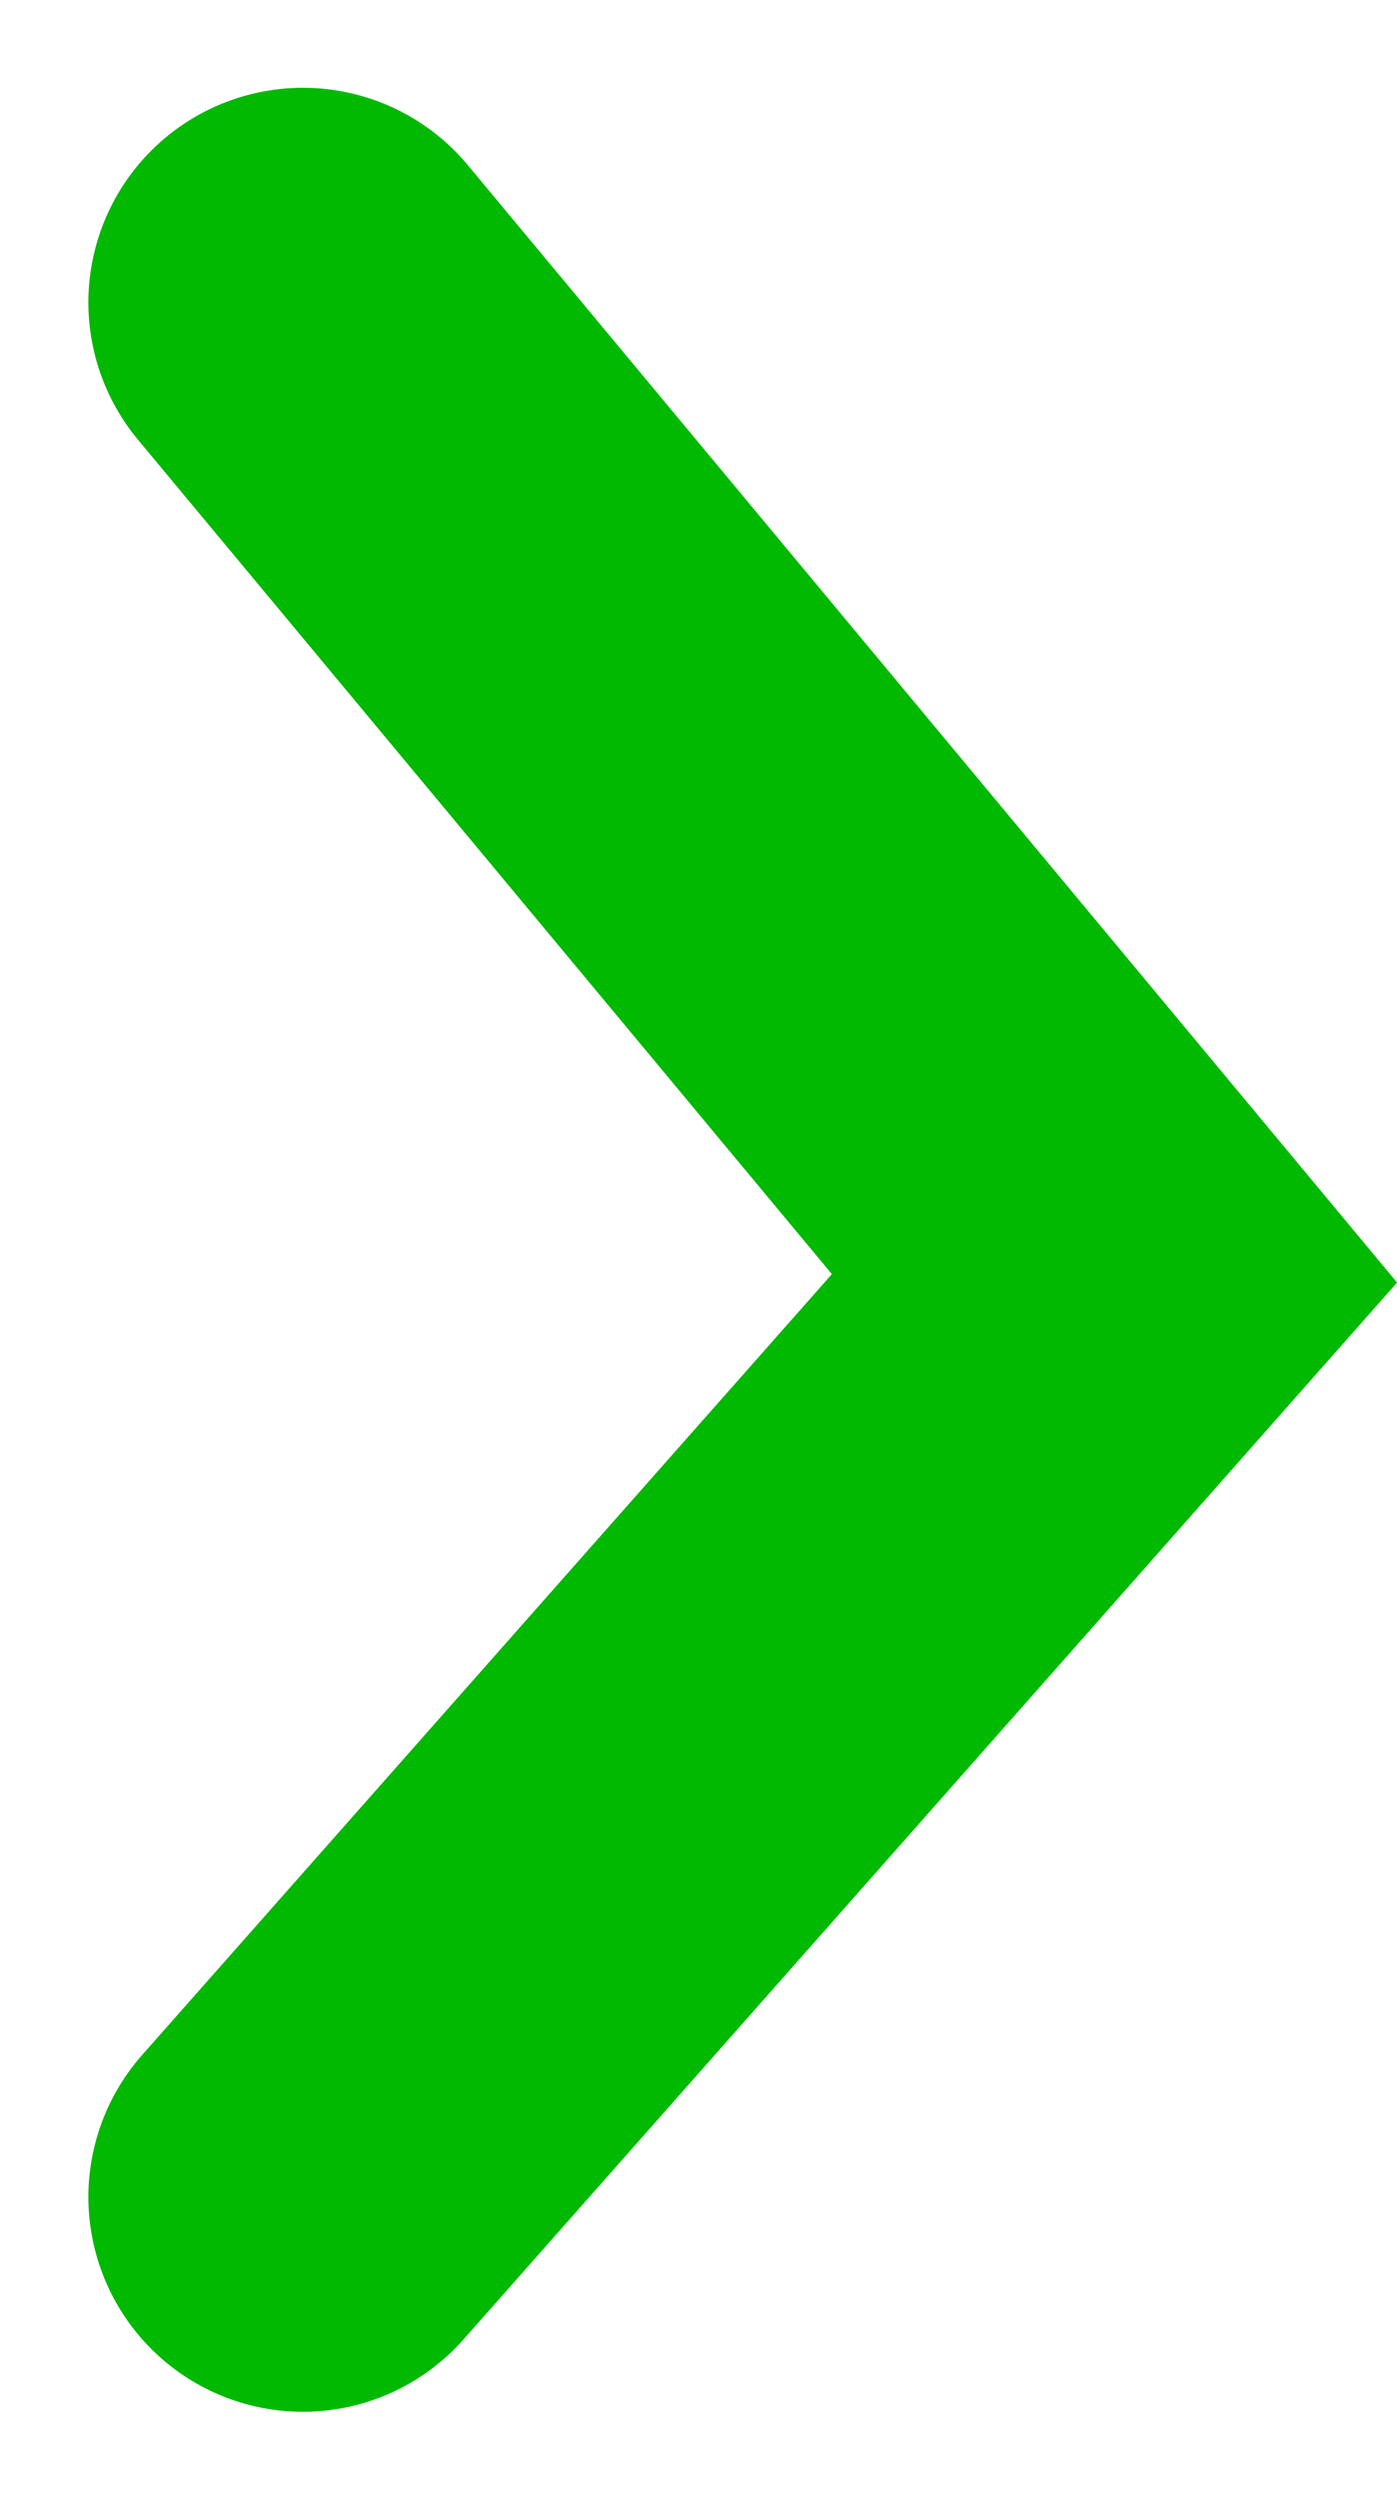 <svg xmlns="http://www.w3.org/2000/svg" width="6.512" height="11.646" viewBox="0 0 6.512 11.646"><path d="M547.185,284.01l3.783,4.546-3.783,4.28" transform="translate(-545.773 -282.601)" fill="none" stroke="#00b900" stroke-linecap="round" stroke-width="2"/></svg>